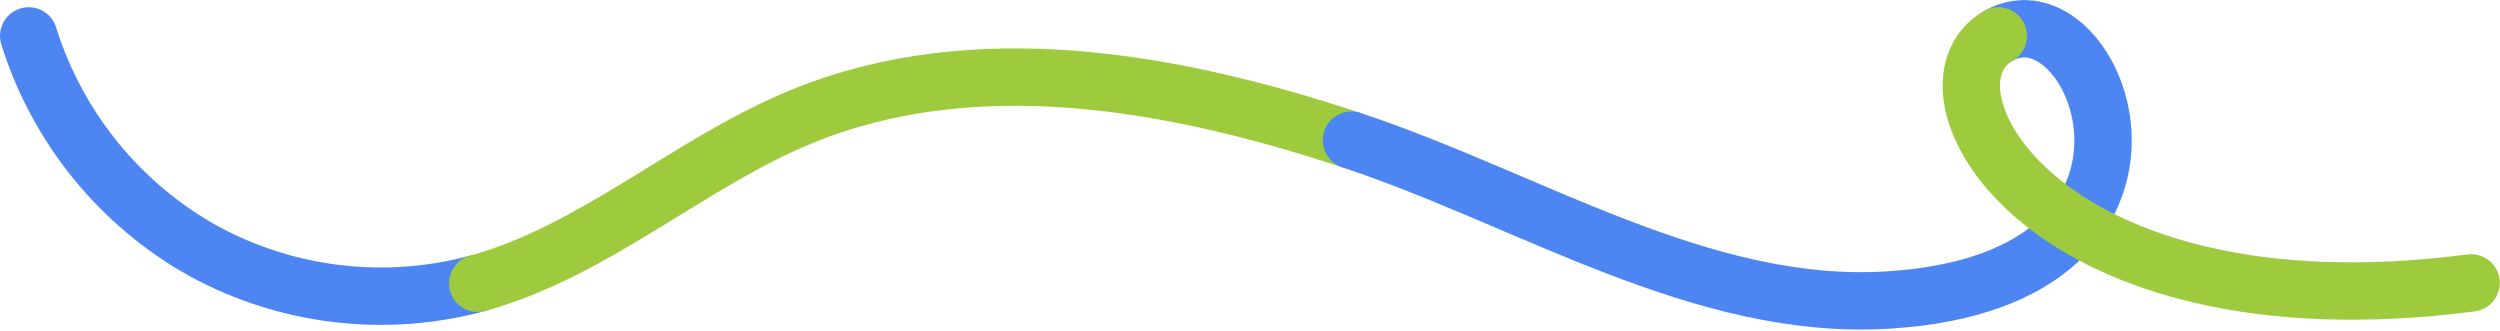 <?xml version="1.0" encoding="UTF-8"?> <svg xmlns="http://www.w3.org/2000/svg" width="1525" height="202" viewBox="0 0 1525 202" fill="none"><path d="M291.434 172.8C235.204 188.047 175.297 180.995 124.092 153.101C73.148 124.725 34.992 77.761 17.505 21.91" stroke="#4D85F2" stroke-width="35" stroke-miterlimit="10" stroke-linecap="round"></path><path d="M824.401 85.51C715.984 49.6 595.242 27.7 489.49 70.9C420.6 99.04 363.168 153 291.433 172.8" stroke="#9ECB3E" stroke-width="35" stroke-miterlimit="10" stroke-linecap="round"></path><path d="M1218.93 21.91C1279.8 -12.78 1350.85 170.5 1151.95 183.01C1038.02 190.17 932.82 121.43 824.402 85.51" stroke="#4D85F2" stroke-width="35" stroke-miterlimit="10" stroke-linecap="round"></path><path d="M1507.39 172.57C1244.55 206.84 1163.77 53.35 1218.94 21.91" stroke="#9ECB3E" stroke-width="35" stroke-miterlimit="10" stroke-linecap="round"></path></svg> 